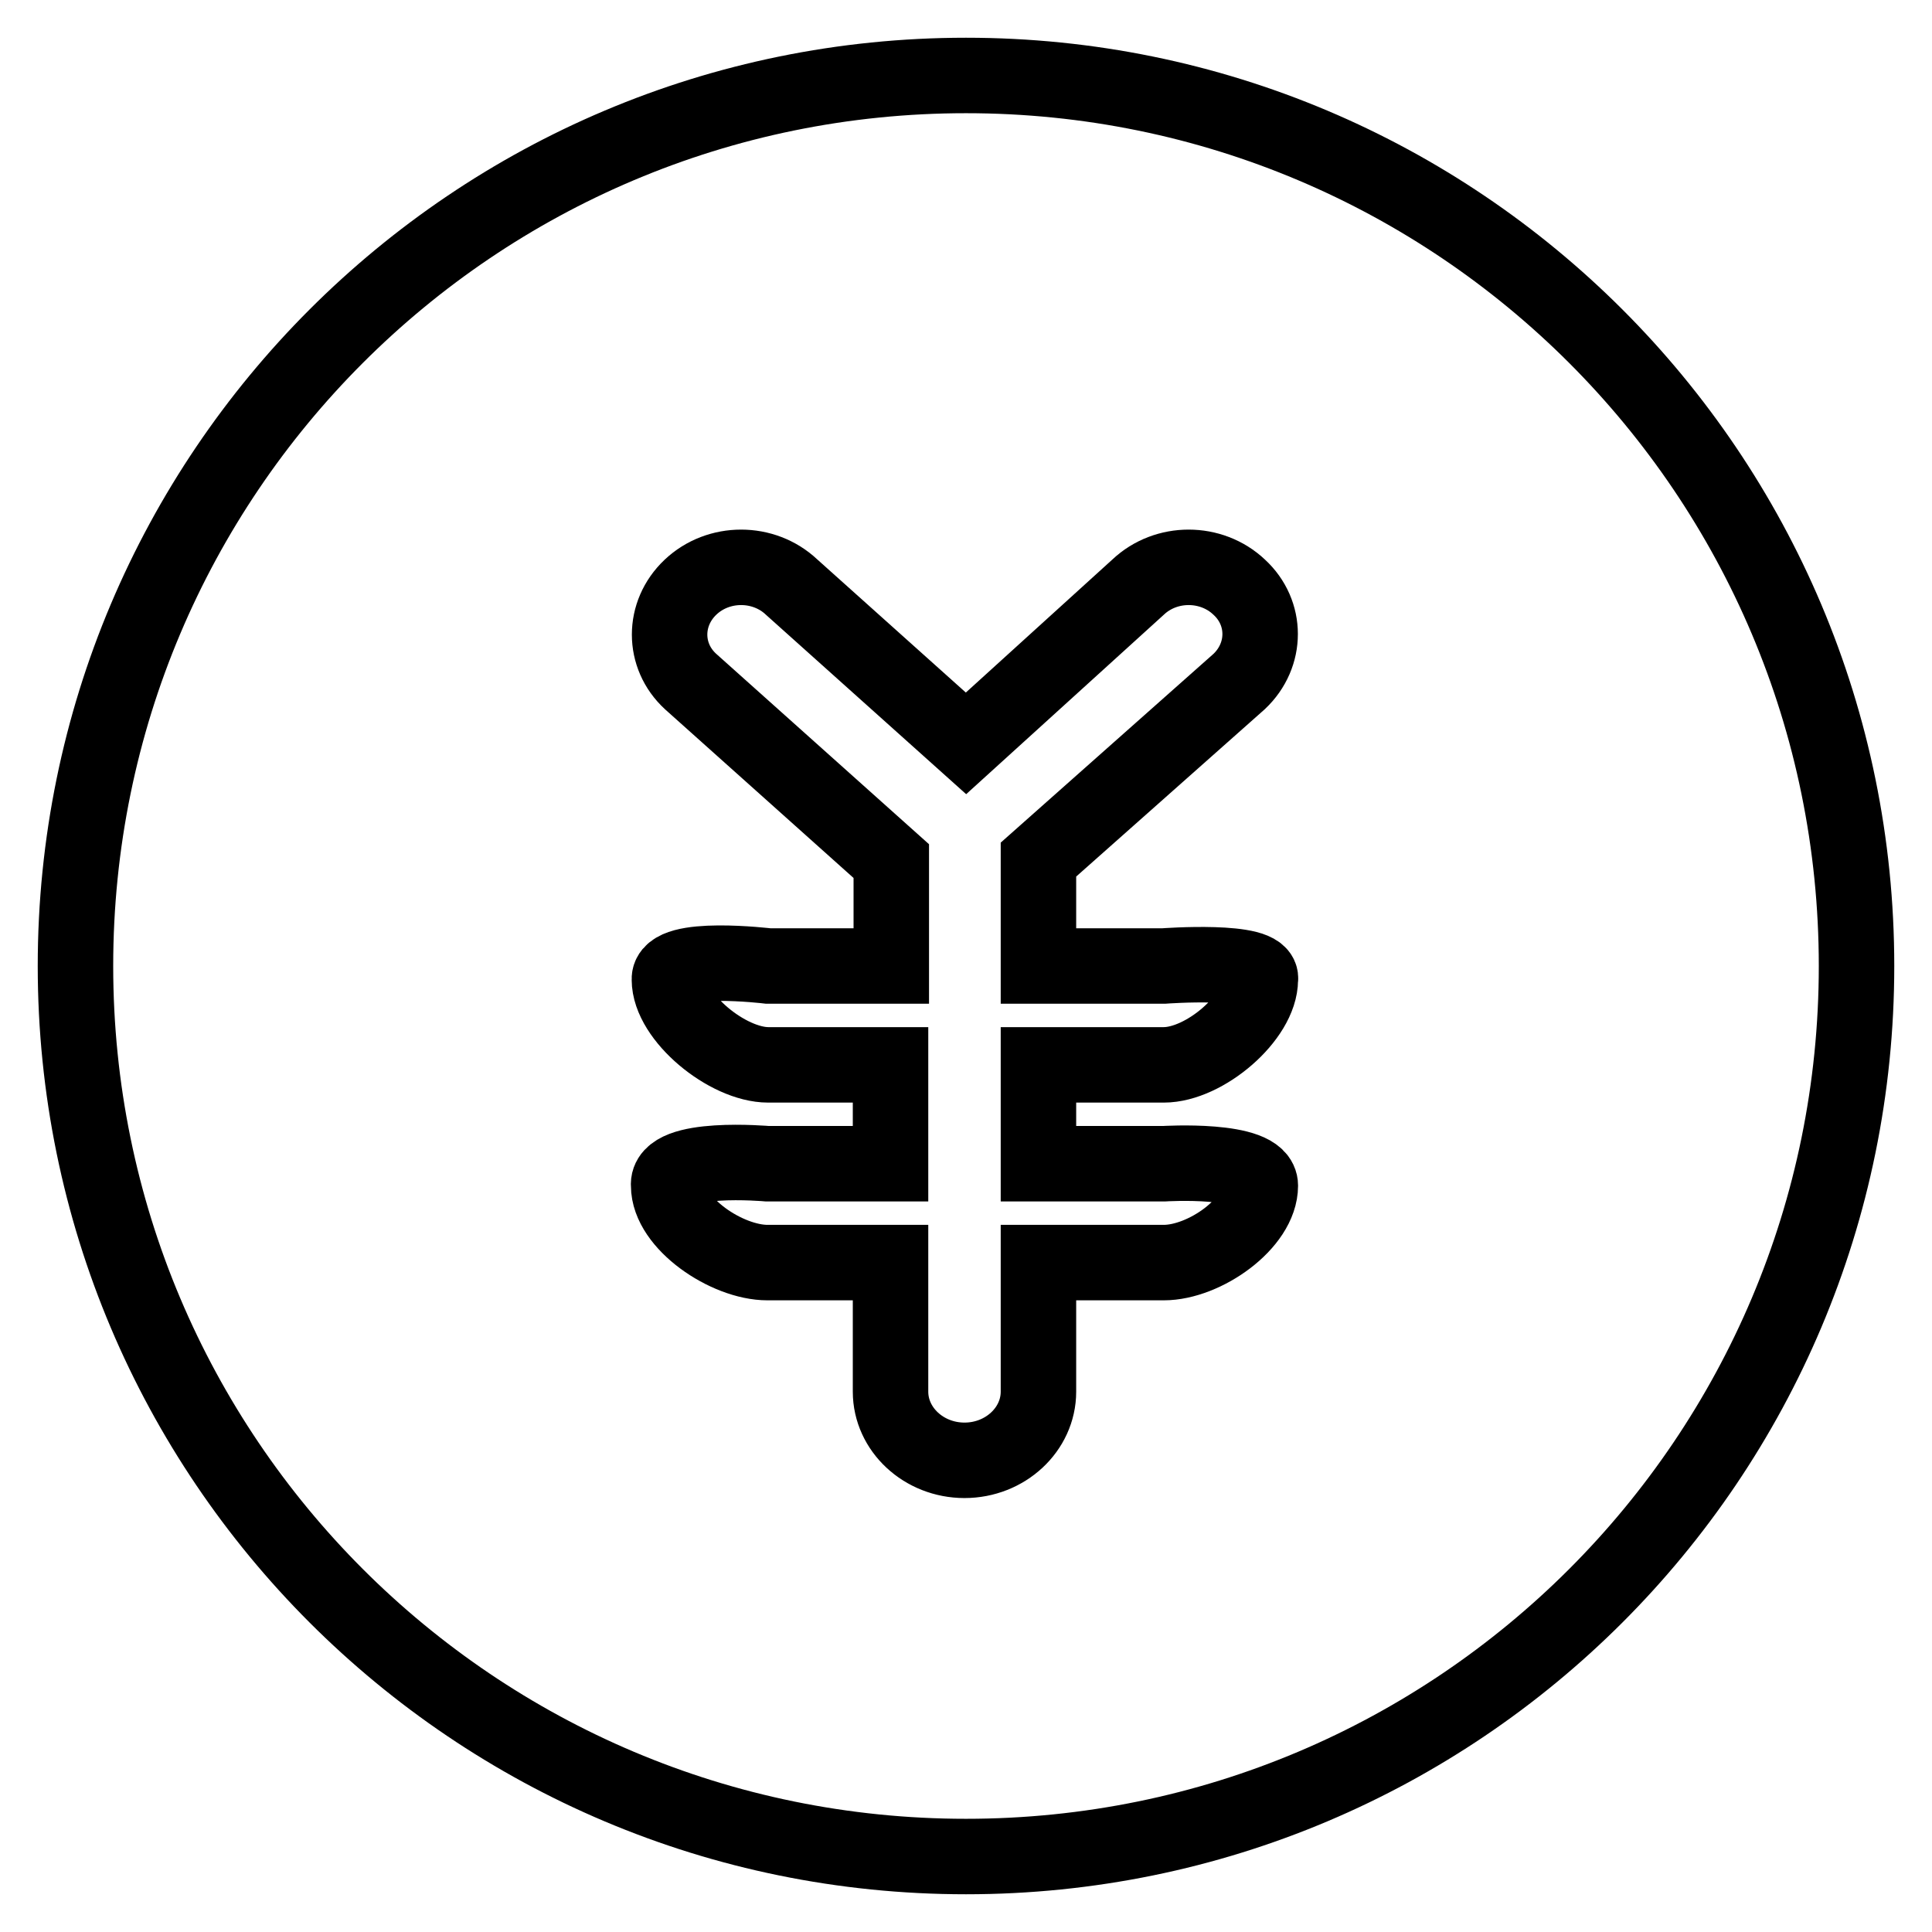 <?xml version="1.0" encoding="utf-8"?>
<!-- Svg Vector Icons : http://www.onlinewebfonts.com/icon -->
<!DOCTYPE svg PUBLIC "-//W3C//DTD SVG 1.1//EN" "http://www.w3.org/Graphics/SVG/1.1/DTD/svg11.dtd">
<svg version="1.1" xmlns="http://www.w3.org/2000/svg" xmlns:xlink="http://www.w3.org/1999/xlink" x="0px" y="0px" viewBox="0 0 256 256" enable-background="new 0 0 256 256" xml:space="preserve">
<g><g><path stroke-width="10" fill-opacity="0" stroke="#000000"  d="M128,246c-65.2,0-118-52.8-118-118C10,62.8,62.8,10,128,10c65.2,0,118,52.8,118,118C246,193.2,193.2,246,128,246L128,246z M154.2,141.1c5.4,0,12.8-6.3,12.8-11.3c0.6-2.8-12.8-1.8-12.8-1.8h-16.6v-14.1l26.6-23.6c3.7-3.5,3.7-9.1,0-12.5c-3.7-3.5-9.7-3.5-13.4,0L128,98.5l-23.1-20.7c-3.7-3.5-9.7-3.5-13.4,0c-3.7,3.5-3.7,9.1,0,12.5l26.6,23.8V128h-16.3c0,0-13.3-1.6-13.1,1.8c0,5,7.7,11.3,13.1,11.3h16.2v13.1h-16.3c0,0-13.5-1.2-13.1,2.9c0,5,7.7,10.2,13.1,10.2h16.3v17.1c0,5,4.4,9.1,9.8,9.1s9.8-4.1,9.8-9.1v-17.1h16.6c5.4,0,12.8-5.2,12.8-10.2c0-3.7-12.8-2.9-12.8-2.9h-16.6v-13.1L154.2,141.1L154.2,141.1z"/></g></g>
</svg>